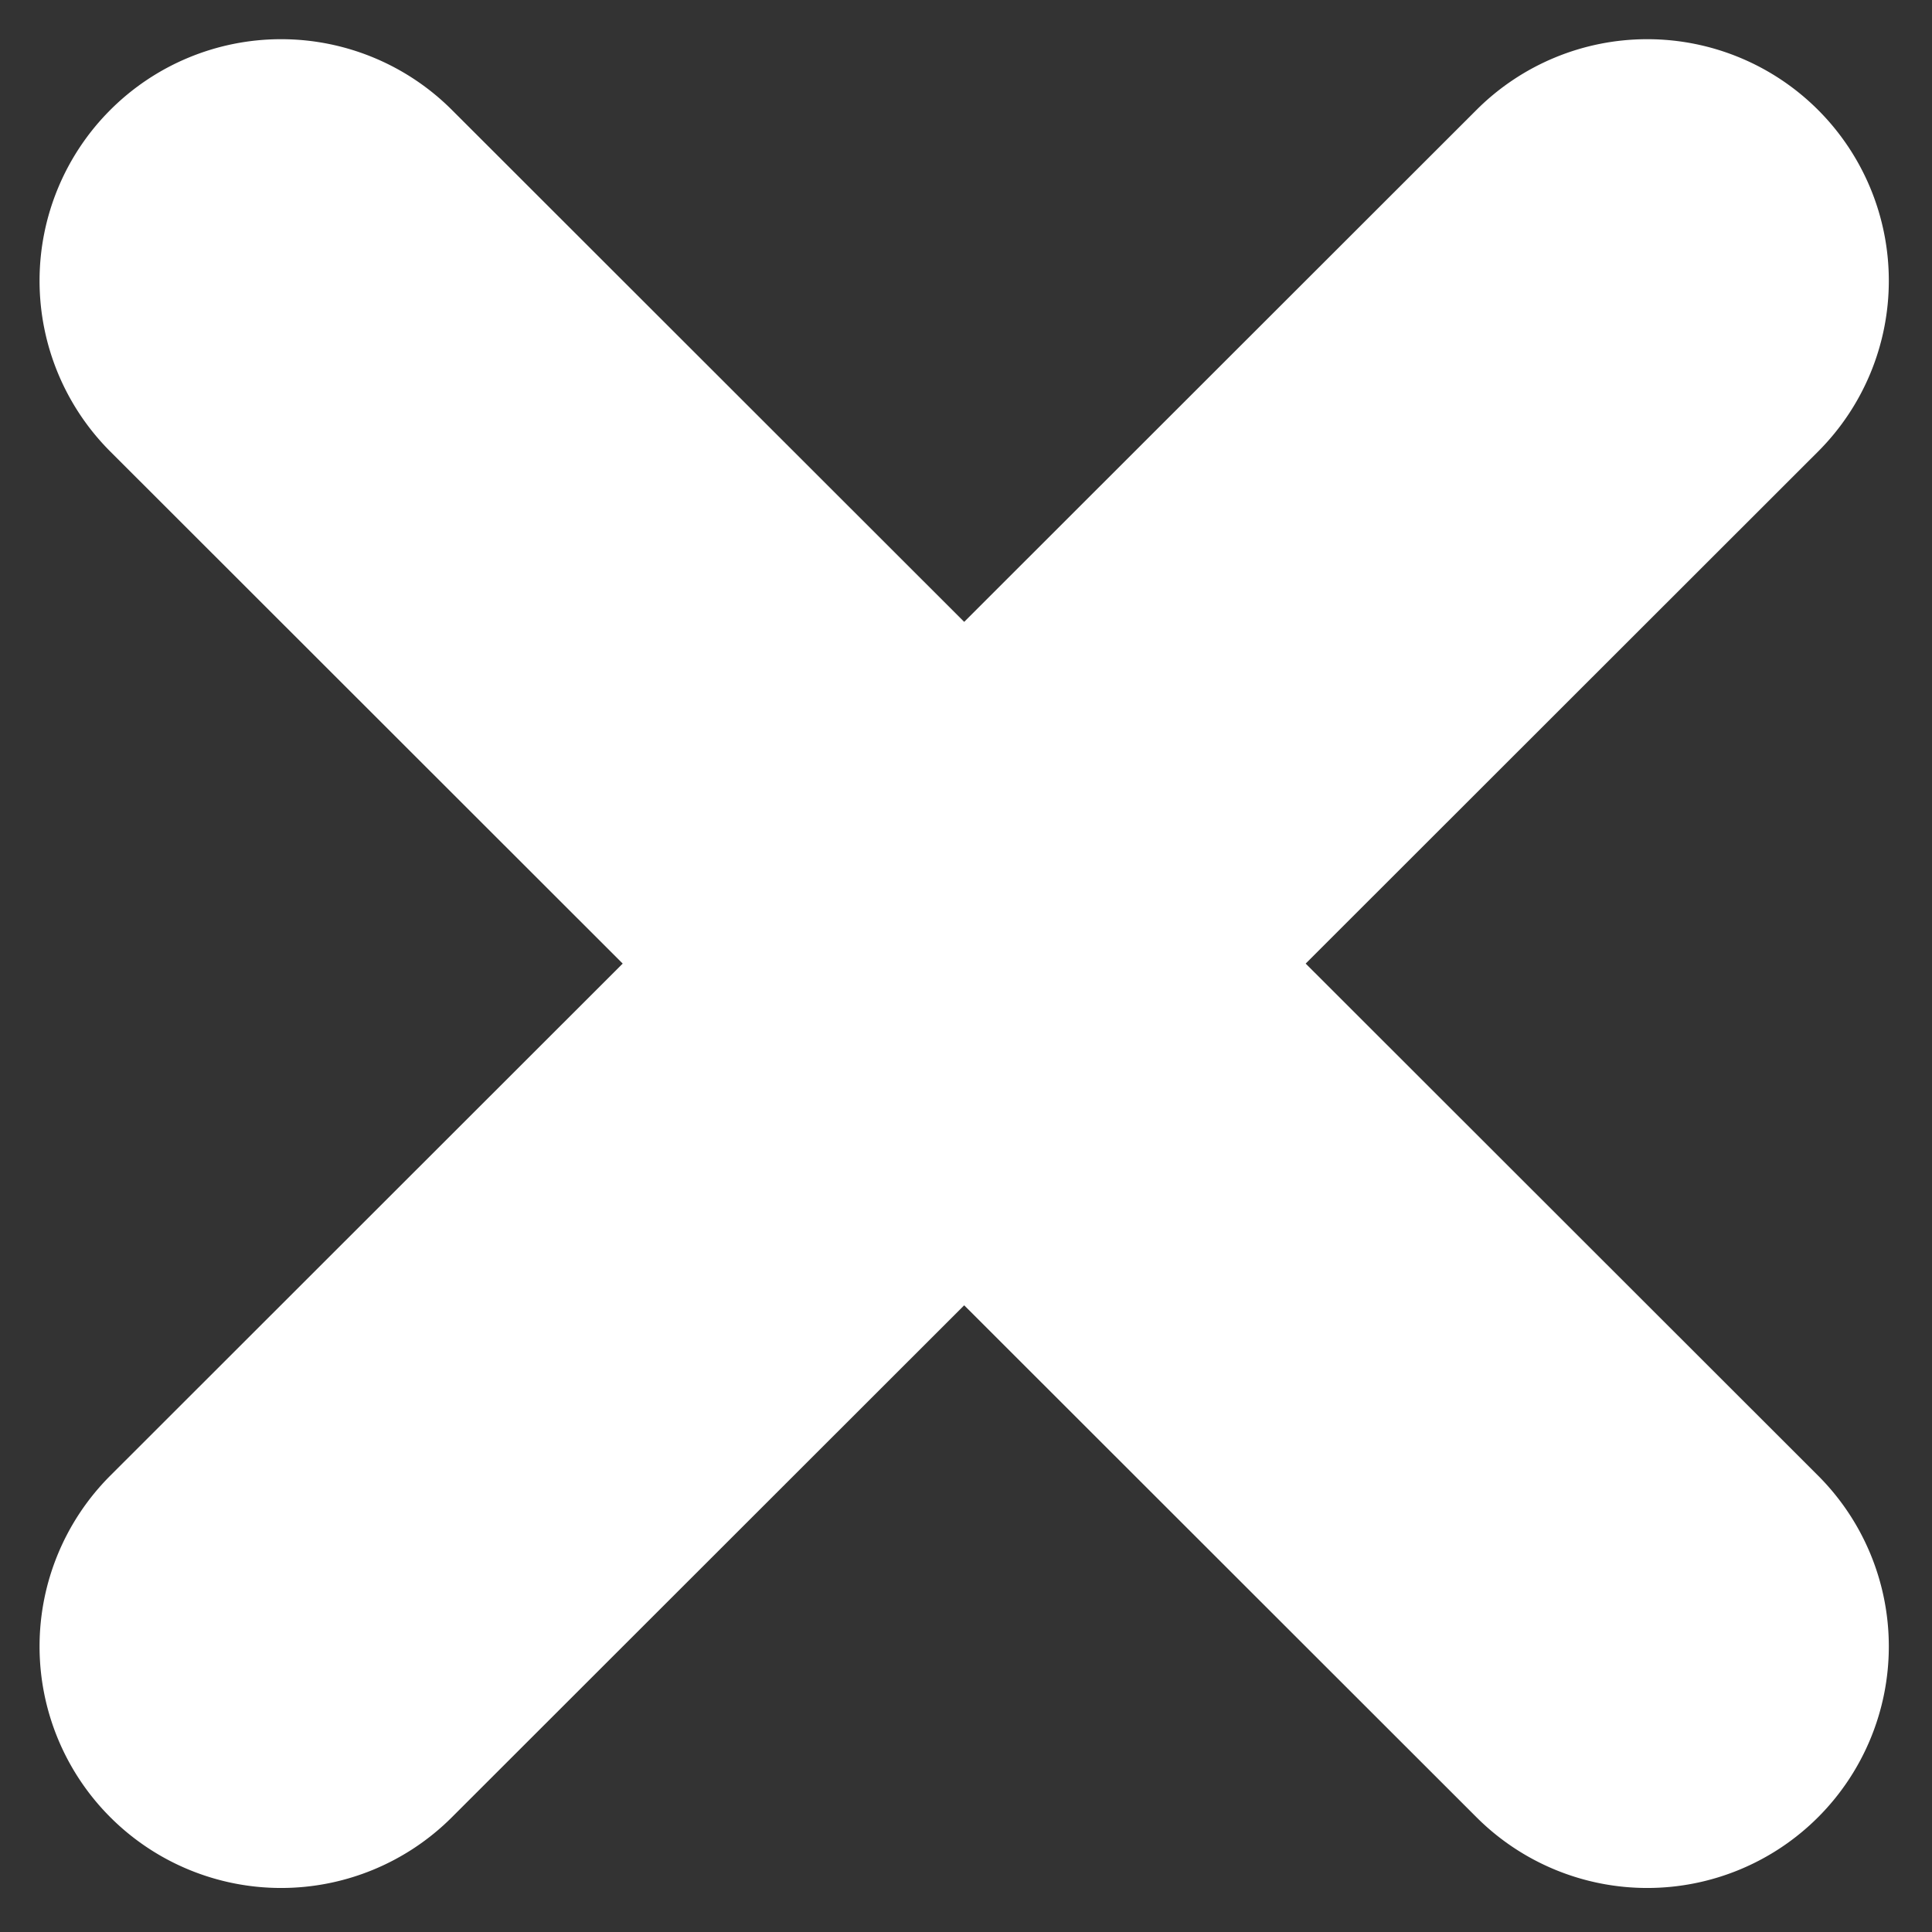 <svg xmlns="http://www.w3.org/2000/svg" width="16" height="16" viewBox="0 0 16 16">
  <rect x="0" y="0" width="16" height="16" fill="#333333" stroke="none"/>
  <defs>
    <style>
      .cls-1 {
        fill: #fff;
        fill-rule: evenodd;
      }
    </style>
  </defs>
  <path id="形状_534" data-name="形状 534" class="cls-1" d="M968.071,1651.24l-4.243-4.24,4.243-4.24a2,2,0,1,0-2.828-2.83L961,1644.17l-4.243-4.24a2,2,0,0,0-2.828,2.83l4.243,4.24-4.243,4.24a2,2,0,0,0,2.828,2.83l4.243-4.24,4.243,4.24a2,2,0,1,0,2.828-2.83h0Z" transform="translate(-953.015 -1639.02)"/>
</svg>
